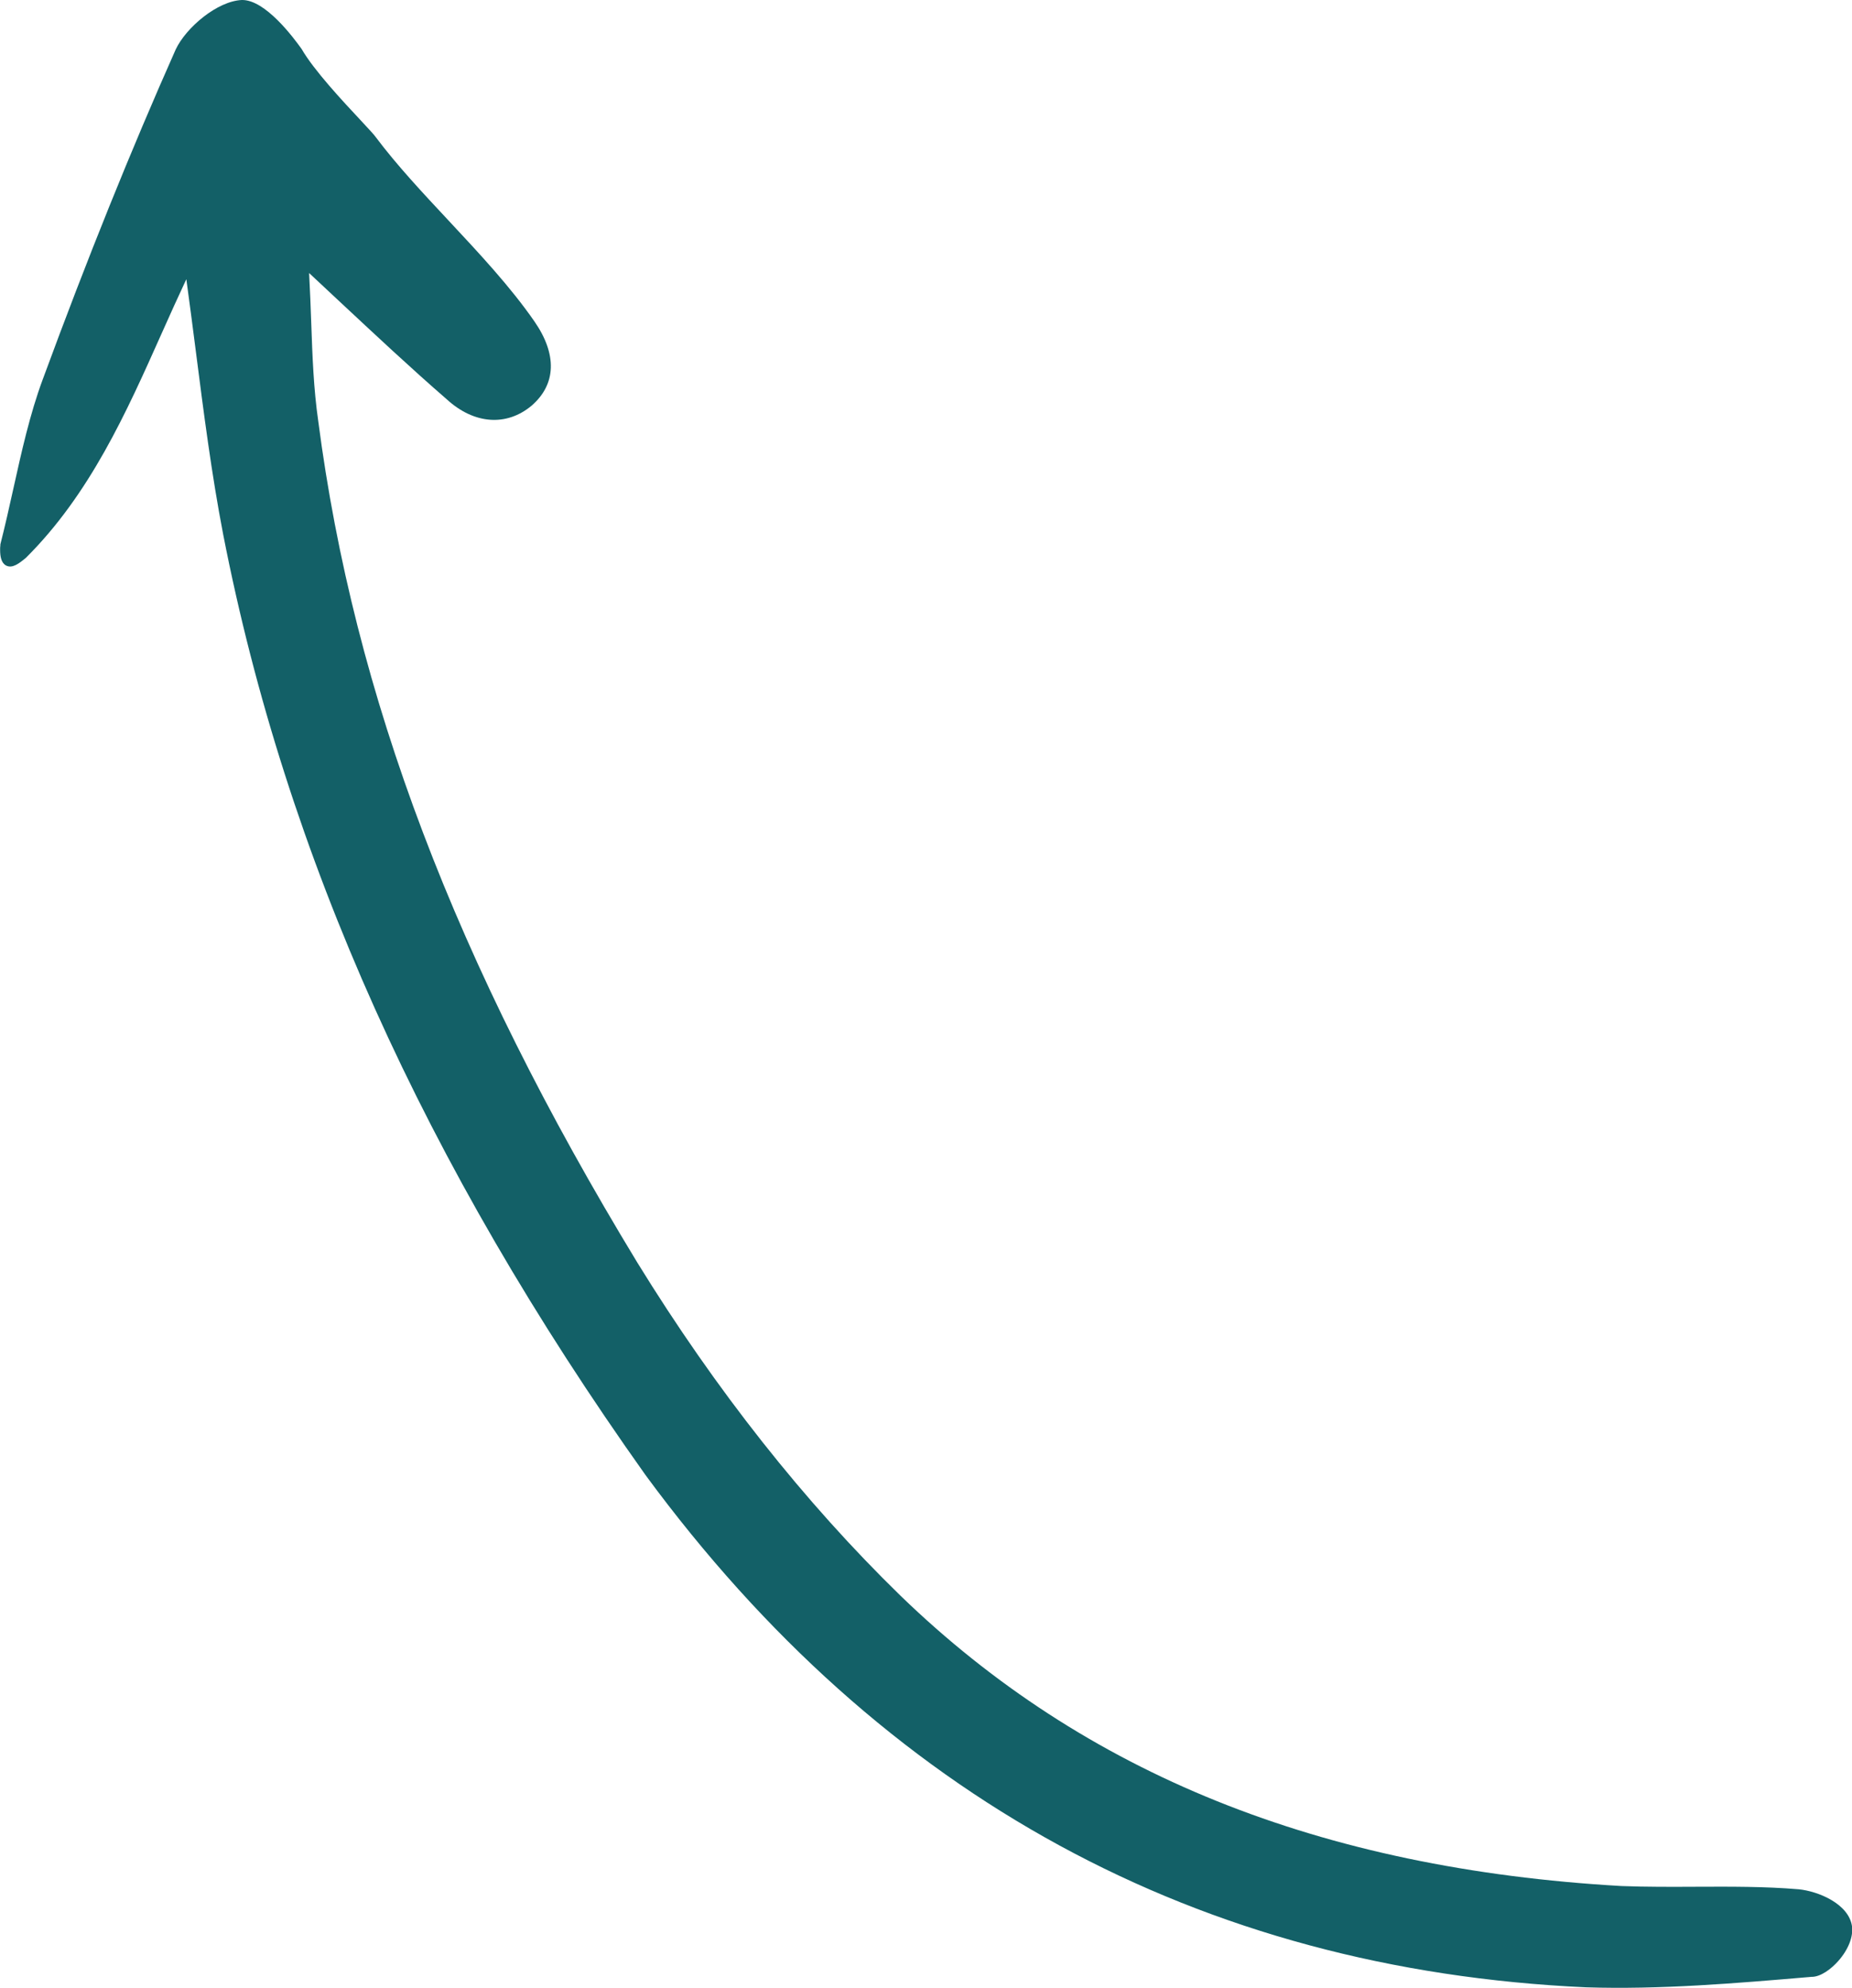 <?xml version="1.0" encoding="UTF-8"?><svg xmlns="http://www.w3.org/2000/svg" viewBox="0 0 155.84 167.24"><defs><style>.d{fill:#136067;}</style></defs><g id="a"/><g id="b"><g id="c"><path class="d" d="M151.32,158.94c-2.85-.24-5.77-.22-8.6-.21-2.05,.01-4.18,.02-6.27-.06-25.34-1.45-45.19-9.44-60.68-24.43-8.08-7.87-15.53-17.29-22.14-28.02-15.31-25.19-23.84-47.68-26.85-70.79-.39-2.71-.49-5.41-.59-8.26-.05-1.36-.1-2.75-.18-4.2,.83,.77,1.64,1.53,2.43,2.27,3.15,2.94,6.13,5.73,9.15,8.35,2.29,2.1,5.02,2.31,7.14,.54,2.08-1.8,2.16-4.32,.24-7.09-2.03-2.93-4.67-5.75-7.21-8.47-2.14-2.29-4.36-4.66-6.13-7.02-.15-.22-.55-.64-1.29-1.44-1.47-1.57-3.93-4.2-4.96-5.99C24.7,3.17,22.32-.04,20.35,0c-2.06,.09-4.68,2.3-5.56,4.15C11.03,12.61,7.36,21.69,3.6,31.91c-1.08,2.9-1.79,6.11-2.48,9.22-.34,1.54-.7,3.14-1.09,4.67v.08c-.02,.13-.02,.25-.02,.38,0,.57,.1,1.11,.51,1.32,.53,.27,1.11-.2,1.65-.64,5.4-5.37,8.46-12.23,11.42-18.86,.71-1.59,1.39-3.1,2.09-4.59,.28,2.01,.54,4.07,.8,6.07,.65,5.07,1.32,10.32,2.3,15.4,5.28,27.05,16.91,52.94,35.55,79.15,19.94,27.11,46.56,41.6,79.13,43.08,6.26,.2,12.6-.34,18.73-.86l.23-.02c.78,.02,1.69-.68,2.27-1.34,.84-.95,1.27-2.04,1.15-2.92-.27-1.86-2.79-2.94-4.5-3.11Z"/></g></g></svg>